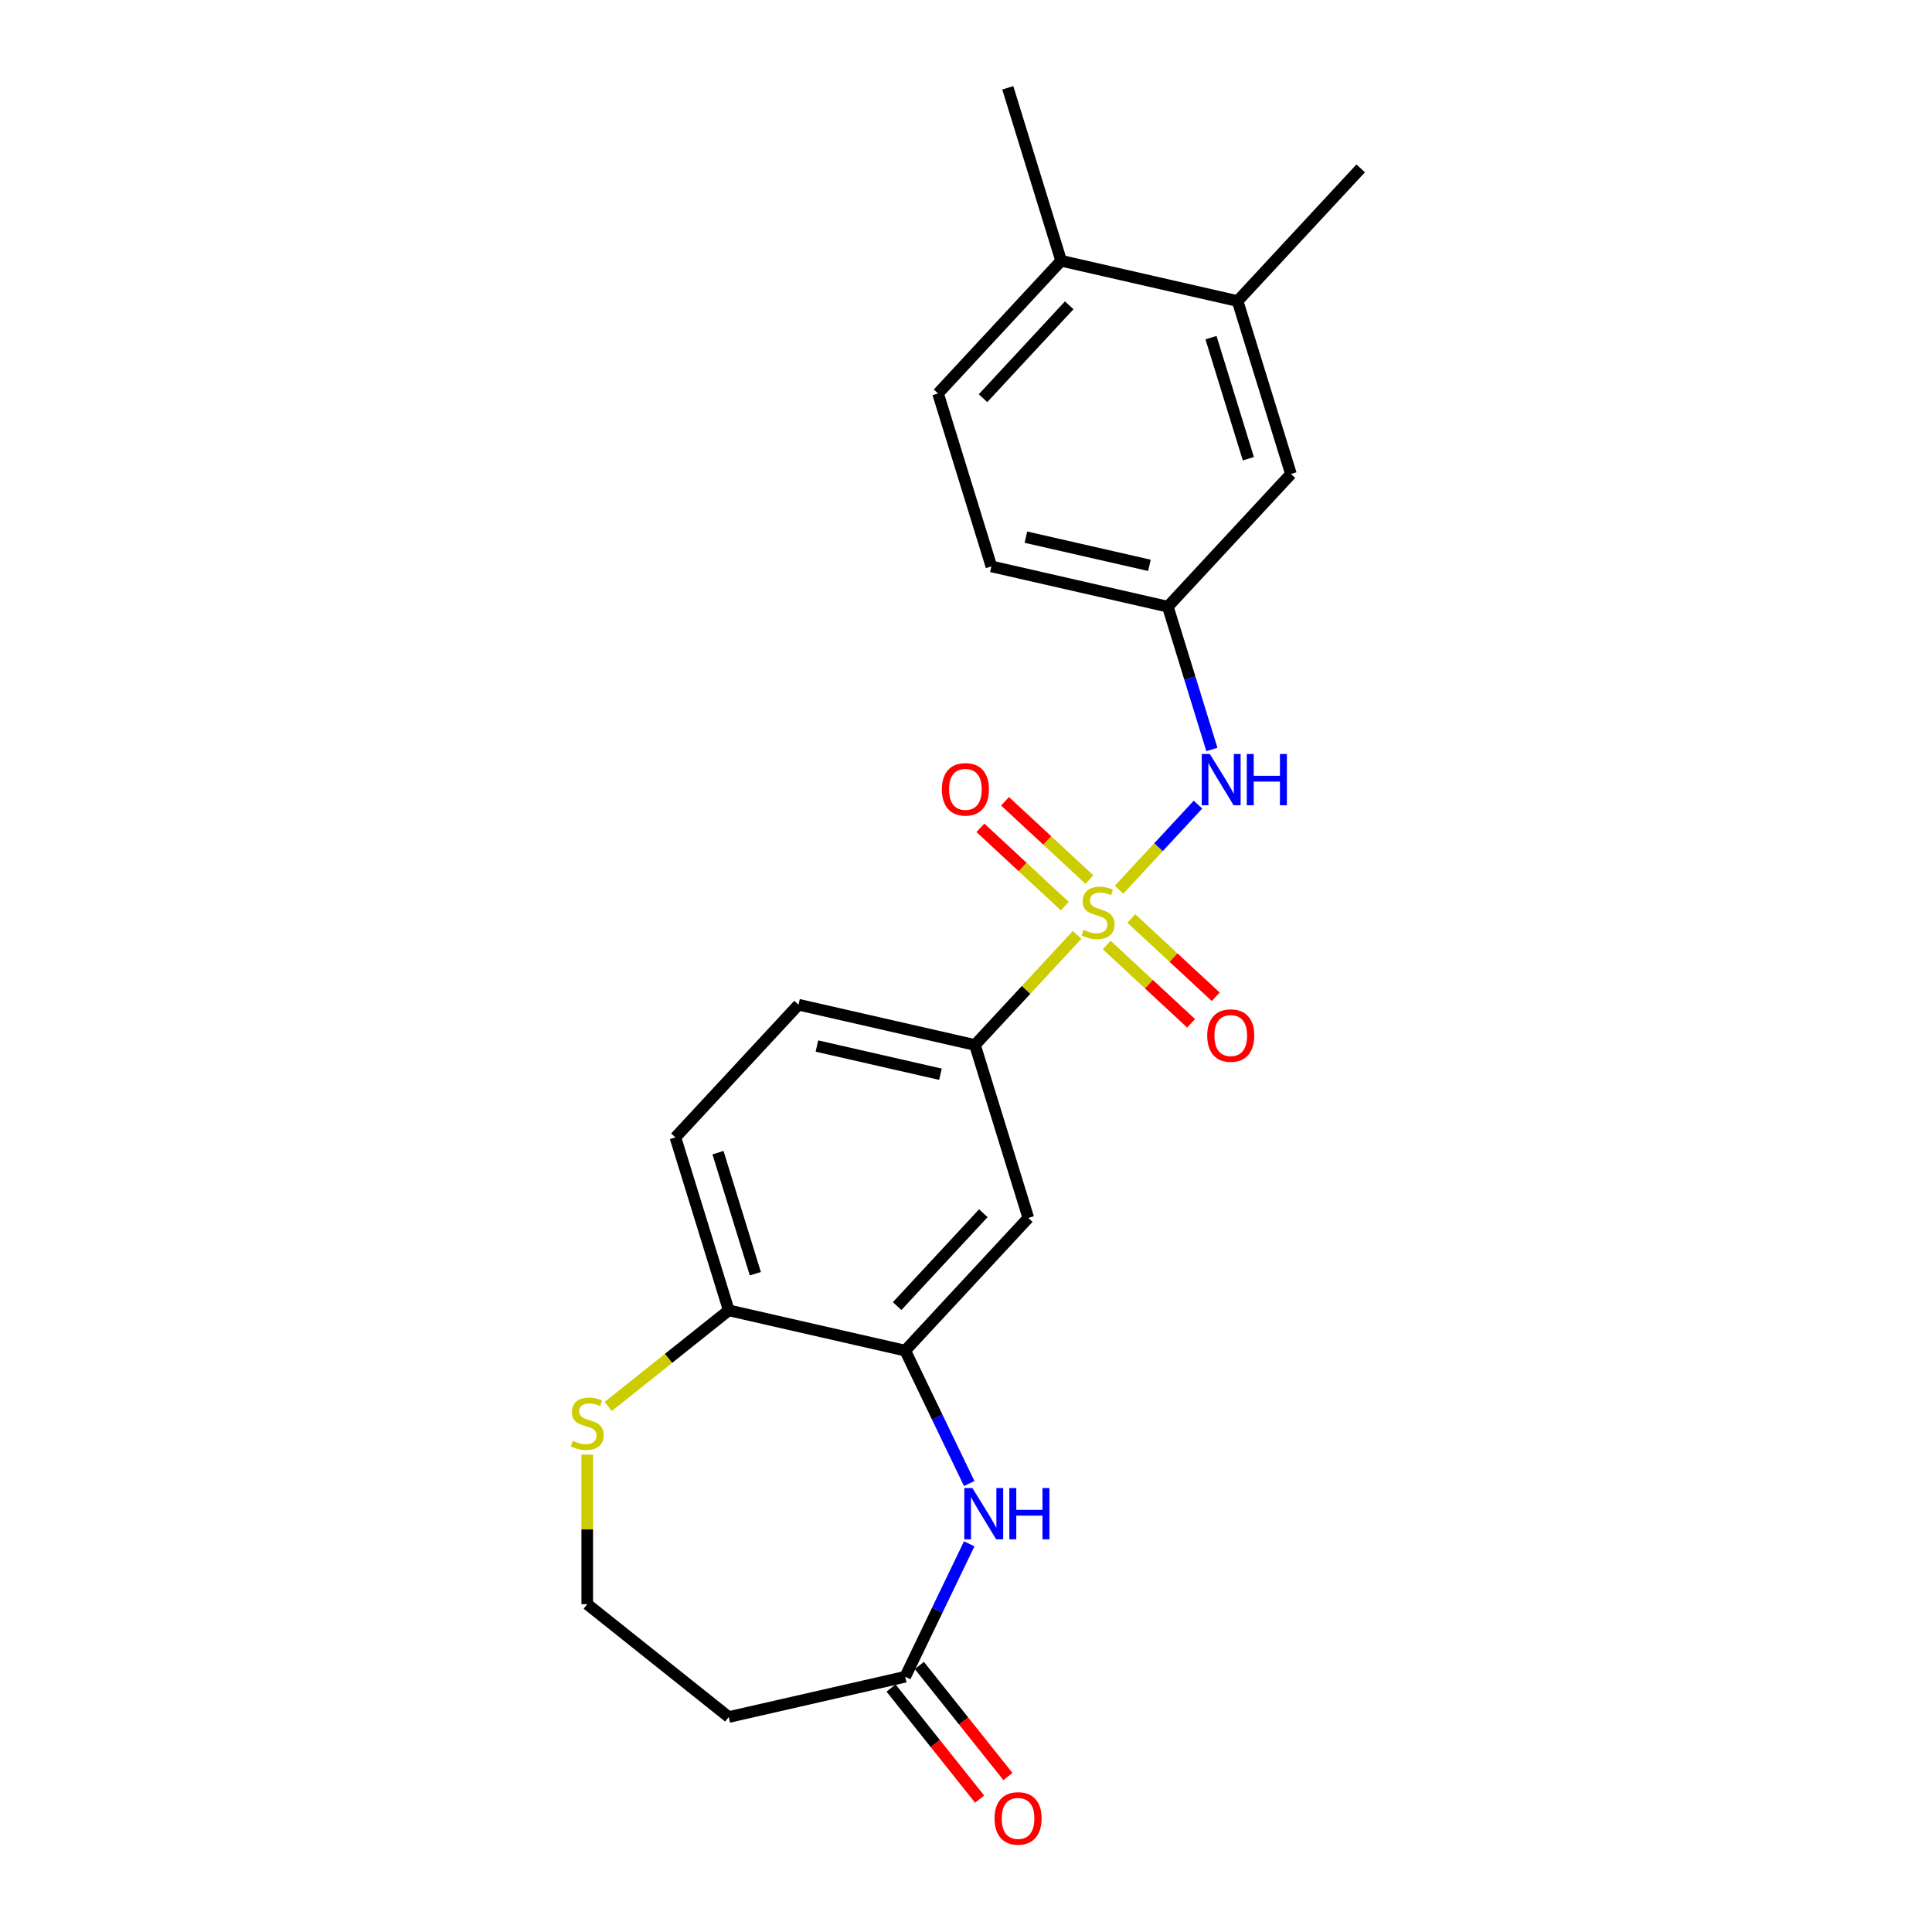 <?xml version='1.0' encoding='iso-8859-1'?>
<svg version='1.1' baseProfile='full'
              xmlns='http://www.w3.org/2000/svg'
                      xmlns:rdkit='http://www.rdkit.org/xml'
                      xmlns:xlink='http://www.w3.org/1999/xlink'
                  xml:space='preserve'
width='1000px' height='1000px' viewBox='0 0 1000 1000'>
<!-- END OF HEADER -->
<rect style='opacity:1.0;fill:#FFFFFF;stroke:none' width='1000' height='1000' x='0' y='0'> </rect>
<path class='bond-1' d='M 557.513,483.901 L 531.077,512.392' style='fill:none;fill-rule:evenodd;stroke:#CCCC00;stroke-width:6px;stroke-linecap:butt;stroke-linejoin:miter;stroke-opacity:1' />
<path class='bond-1' d='M 531.077,512.392 L 504.641,540.883' style='fill:none;fill-rule:evenodd;stroke:#000000;stroke-width:6px;stroke-linecap:butt;stroke-linejoin:miter;stroke-opacity:1' />
<path class='bond-3' d='M 579.21,460.517 L 599.643,438.495' style='fill:none;fill-rule:evenodd;stroke:#CCCC00;stroke-width:6px;stroke-linecap:butt;stroke-linejoin:miter;stroke-opacity:1' />
<path class='bond-3' d='M 599.643,438.495 L 620.077,416.473' style='fill:none;fill-rule:evenodd;stroke:#0000FF;stroke-width:6px;stroke-linecap:butt;stroke-linejoin:miter;stroke-opacity:1' />
<path class='bond-6' d='M 572.838,489.142 L 594.675,509.404' style='fill:none;fill-rule:evenodd;stroke:#CCCC00;stroke-width:6px;stroke-linecap:butt;stroke-linejoin:miter;stroke-opacity:1' />
<path class='bond-6' d='M 594.675,509.404 L 616.513,529.667' style='fill:none;fill-rule:evenodd;stroke:#FF0000;stroke-width:6px;stroke-linecap:butt;stroke-linejoin:miter;stroke-opacity:1' />
<path class='bond-6' d='M 585.582,475.407 L 607.419,495.67' style='fill:none;fill-rule:evenodd;stroke:#CCCC00;stroke-width:6px;stroke-linecap:butt;stroke-linejoin:miter;stroke-opacity:1' />
<path class='bond-6' d='M 607.419,495.67 L 629.257,515.932' style='fill:none;fill-rule:evenodd;stroke:#FF0000;stroke-width:6px;stroke-linecap:butt;stroke-linejoin:miter;stroke-opacity:1' />
<path class='bond-7' d='M 563.885,455.276 L 542.048,435.014' style='fill:none;fill-rule:evenodd;stroke:#CCCC00;stroke-width:6px;stroke-linecap:butt;stroke-linejoin:miter;stroke-opacity:1' />
<path class='bond-7' d='M 542.048,435.014 L 520.21,414.752' style='fill:none;fill-rule:evenodd;stroke:#FF0000;stroke-width:6px;stroke-linecap:butt;stroke-linejoin:miter;stroke-opacity:1' />
<path class='bond-7' d='M 551.141,469.011 L 529.304,448.748' style='fill:none;fill-rule:evenodd;stroke:#CCCC00;stroke-width:6px;stroke-linecap:butt;stroke-linejoin:miter;stroke-opacity:1' />
<path class='bond-7' d='M 529.304,448.748 L 507.466,428.486' style='fill:none;fill-rule:evenodd;stroke:#FF0000;stroke-width:6px;stroke-linecap:butt;stroke-linejoin:miter;stroke-opacity:1' />
<path class='bond-0' d='M 501.666,767.874 L 485.1,733.476' style='fill:none;fill-rule:evenodd;stroke:#0000FF;stroke-width:6px;stroke-linecap:butt;stroke-linejoin:miter;stroke-opacity:1' />
<path class='bond-0' d='M 485.1,733.476 L 468.535,699.077' style='fill:none;fill-rule:evenodd;stroke:#000000;stroke-width:6px;stroke-linecap:butt;stroke-linejoin:miter;stroke-opacity:1' />
<path class='bond-5' d='M 501.666,799.089 L 485.1,833.488' style='fill:none;fill-rule:evenodd;stroke:#0000FF;stroke-width:6px;stroke-linecap:butt;stroke-linejoin:miter;stroke-opacity:1' />
<path class='bond-5' d='M 485.1,833.488 L 468.535,867.886' style='fill:none;fill-rule:evenodd;stroke:#000000;stroke-width:6px;stroke-linecap:butt;stroke-linejoin:miter;stroke-opacity:1' />
<path class='bond-4' d='M 504.641,540.883 L 532.255,630.403' style='fill:none;fill-rule:evenodd;stroke:#000000;stroke-width:6px;stroke-linecap:butt;stroke-linejoin:miter;stroke-opacity:1' />
<path class='bond-15' d='M 504.641,540.883 L 413.308,520.037' style='fill:none;fill-rule:evenodd;stroke:#000000;stroke-width:6px;stroke-linecap:butt;stroke-linejoin:miter;stroke-opacity:1' />
<path class='bond-15' d='M 486.772,556.023 L 422.839,541.43' style='fill:none;fill-rule:evenodd;stroke:#000000;stroke-width:6px;stroke-linecap:butt;stroke-linejoin:miter;stroke-opacity:1' />
<path class='bond-2' d='M 468.535,699.077 L 532.255,630.403' style='fill:none;fill-rule:evenodd;stroke:#000000;stroke-width:6px;stroke-linecap:butt;stroke-linejoin:miter;stroke-opacity:1' />
<path class='bond-2' d='M 464.358,676.032 L 508.962,627.96' style='fill:none;fill-rule:evenodd;stroke:#000000;stroke-width:6px;stroke-linecap:butt;stroke-linejoin:miter;stroke-opacity:1' />
<path class='bond-23' d='M 468.535,699.077 L 377.201,678.231' style='fill:none;fill-rule:evenodd;stroke:#000000;stroke-width:6px;stroke-linecap:butt;stroke-linejoin:miter;stroke-opacity:1' />
<path class='bond-11' d='M 627.267,387.928 L 615.868,350.971' style='fill:none;fill-rule:evenodd;stroke:#0000FF;stroke-width:6px;stroke-linecap:butt;stroke-linejoin:miter;stroke-opacity:1' />
<path class='bond-11' d='M 615.868,350.971 L 604.468,314.015' style='fill:none;fill-rule:evenodd;stroke:#000000;stroke-width:6px;stroke-linecap:butt;stroke-linejoin:miter;stroke-opacity:1' />
<path class='bond-12' d='M 468.535,867.886 L 377.201,888.733' style='fill:none;fill-rule:evenodd;stroke:#000000;stroke-width:6px;stroke-linecap:butt;stroke-linejoin:miter;stroke-opacity:1' />
<path class='bond-16' d='M 461.21,873.727 L 484.132,902.471' style='fill:none;fill-rule:evenodd;stroke:#000000;stroke-width:6px;stroke-linecap:butt;stroke-linejoin:miter;stroke-opacity:1' />
<path class='bond-16' d='M 484.132,902.471 L 507.054,931.214' style='fill:none;fill-rule:evenodd;stroke:#FF0000;stroke-width:6px;stroke-linecap:butt;stroke-linejoin:miter;stroke-opacity:1' />
<path class='bond-16' d='M 475.859,862.045 L 498.781,890.789' style='fill:none;fill-rule:evenodd;stroke:#000000;stroke-width:6px;stroke-linecap:butt;stroke-linejoin:miter;stroke-opacity:1' />
<path class='bond-16' d='M 498.781,890.789 L 521.703,919.532' style='fill:none;fill-rule:evenodd;stroke:#FF0000;stroke-width:6px;stroke-linecap:butt;stroke-linejoin:miter;stroke-opacity:1' />
<path class='bond-8' d='M 377.201,678.231 L 349.588,588.711' style='fill:none;fill-rule:evenodd;stroke:#000000;stroke-width:6px;stroke-linecap:butt;stroke-linejoin:miter;stroke-opacity:1' />
<path class='bond-8' d='M 390.963,659.28 L 371.634,596.616' style='fill:none;fill-rule:evenodd;stroke:#000000;stroke-width:6px;stroke-linecap:butt;stroke-linejoin:miter;stroke-opacity:1' />
<path class='bond-9' d='M 377.201,678.231 L 346.004,703.11' style='fill:none;fill-rule:evenodd;stroke:#000000;stroke-width:6px;stroke-linecap:butt;stroke-linejoin:miter;stroke-opacity:1' />
<path class='bond-9' d='M 346.004,703.11 L 314.806,727.989' style='fill:none;fill-rule:evenodd;stroke:#CCCC00;stroke-width:6px;stroke-linecap:butt;stroke-linejoin:miter;stroke-opacity:1' />
<path class='bond-19' d='M 303.958,752.923 L 303.958,791.623' style='fill:none;fill-rule:evenodd;stroke:#CCCC00;stroke-width:6px;stroke-linecap:butt;stroke-linejoin:miter;stroke-opacity:1' />
<path class='bond-19' d='M 303.958,791.623 L 303.958,830.323' style='fill:none;fill-rule:evenodd;stroke:#000000;stroke-width:6px;stroke-linecap:butt;stroke-linejoin:miter;stroke-opacity:1' />
<path class='bond-10' d='M 640.575,155.821 L 668.188,245.341' style='fill:none;fill-rule:evenodd;stroke:#000000;stroke-width:6px;stroke-linecap:butt;stroke-linejoin:miter;stroke-opacity:1' />
<path class='bond-10' d='M 626.813,174.772 L 646.142,237.436' style='fill:none;fill-rule:evenodd;stroke:#000000;stroke-width:6px;stroke-linecap:butt;stroke-linejoin:miter;stroke-opacity:1' />
<path class='bond-21' d='M 640.575,155.821 L 704.295,87.147' style='fill:none;fill-rule:evenodd;stroke:#000000;stroke-width:6px;stroke-linecap:butt;stroke-linejoin:miter;stroke-opacity:1' />
<path class='bond-24' d='M 640.575,155.821 L 549.242,134.975' style='fill:none;fill-rule:evenodd;stroke:#000000;stroke-width:6px;stroke-linecap:butt;stroke-linejoin:miter;stroke-opacity:1' />
<path class='bond-13' d='M 604.468,314.015 L 668.188,245.341' style='fill:none;fill-rule:evenodd;stroke:#000000;stroke-width:6px;stroke-linecap:butt;stroke-linejoin:miter;stroke-opacity:1' />
<path class='bond-20' d='M 604.468,314.015 L 513.135,293.169' style='fill:none;fill-rule:evenodd;stroke:#000000;stroke-width:6px;stroke-linecap:butt;stroke-linejoin:miter;stroke-opacity:1' />
<path class='bond-20' d='M 594.938,292.621 L 531.004,278.029' style='fill:none;fill-rule:evenodd;stroke:#000000;stroke-width:6px;stroke-linecap:butt;stroke-linejoin:miter;stroke-opacity:1' />
<path class='bond-25' d='M 377.201,888.733 L 303.958,830.323' style='fill:none;fill-rule:evenodd;stroke:#000000;stroke-width:6px;stroke-linecap:butt;stroke-linejoin:miter;stroke-opacity:1' />
<path class='bond-14' d='M 549.242,134.975 L 485.522,203.649' style='fill:none;fill-rule:evenodd;stroke:#000000;stroke-width:6px;stroke-linecap:butt;stroke-linejoin:miter;stroke-opacity:1' />
<path class='bond-14' d='M 553.418,158.02 L 508.814,206.092' style='fill:none;fill-rule:evenodd;stroke:#000000;stroke-width:6px;stroke-linecap:butt;stroke-linejoin:miter;stroke-opacity:1' />
<path class='bond-22' d='M 549.242,134.975 L 521.628,45.455' style='fill:none;fill-rule:evenodd;stroke:#000000;stroke-width:6px;stroke-linecap:butt;stroke-linejoin:miter;stroke-opacity:1' />
<path class='bond-17' d='M 413.308,520.037 L 349.588,588.711' style='fill:none;fill-rule:evenodd;stroke:#000000;stroke-width:6px;stroke-linecap:butt;stroke-linejoin:miter;stroke-opacity:1' />
<path class='bond-18' d='M 485.522,203.649 L 513.135,293.169' style='fill:none;fill-rule:evenodd;stroke:#000000;stroke-width:6px;stroke-linecap:butt;stroke-linejoin:miter;stroke-opacity:1' />
<path  class='atom-0' d='M 560.867 481.315
Q 561.167 481.427, 562.403 481.952
Q 563.64 482.477, 564.989 482.814
Q 566.375 483.114, 567.724 483.114
Q 570.235 483.114, 571.697 481.915
Q 573.158 480.678, 573.158 478.542
Q 573.158 477.081, 572.409 476.181
Q 571.697 475.282, 570.572 474.795
Q 569.448 474.308, 567.575 473.745
Q 565.214 473.033, 563.79 472.359
Q 562.403 471.684, 561.392 470.26
Q 560.417 468.836, 560.417 466.438
Q 560.417 463.103, 562.666 461.042
Q 564.952 458.981, 569.448 458.981
Q 572.521 458.981, 576.006 460.443
L 575.144 463.328
Q 571.959 462.016, 569.561 462.016
Q 566.975 462.016, 565.551 463.103
Q 564.127 464.152, 564.165 465.989
Q 564.165 467.413, 564.877 468.274
Q 565.626 469.136, 566.675 469.623
Q 567.762 470.111, 569.561 470.673
Q 571.959 471.422, 573.383 472.172
Q 574.807 472.921, 575.819 474.457
Q 576.868 475.956, 576.868 478.542
Q 576.868 482.214, 574.395 484.2
Q 571.959 486.149, 567.874 486.149
Q 565.514 486.149, 563.715 485.624
Q 561.954 485.137, 559.855 484.275
L 560.867 481.315
' fill='#CCCC00'/>
<path  class='atom-1' d='M 503.317 770.216
L 512.011 784.269
Q 512.873 785.655, 514.259 788.166
Q 515.646 790.677, 515.721 790.826
L 515.721 770.216
L 519.243 770.216
L 519.243 796.747
L 515.608 796.747
L 506.278 781.383
Q 505.191 779.585, 504.029 777.524
Q 502.905 775.463, 502.568 774.826
L 502.568 796.747
L 499.12 796.747
L 499.12 770.216
L 503.317 770.216
' fill='#0000FF'/>
<path  class='atom-1' d='M 522.429 770.216
L 526.026 770.216
L 526.026 781.496
L 539.591 781.496
L 539.591 770.216
L 543.189 770.216
L 543.189 796.747
L 539.591 796.747
L 539.591 784.494
L 526.026 784.494
L 526.026 796.747
L 522.429 796.747
L 522.429 770.216
' fill='#0000FF'/>
<path  class='atom-4' d='M 626.217 390.27
L 634.911 404.322
Q 635.773 405.709, 637.159 408.219
Q 638.546 410.73, 638.621 410.88
L 638.621 390.27
L 642.143 390.27
L 642.143 416.801
L 638.508 416.801
L 629.177 401.437
Q 628.091 399.638, 626.929 397.577
Q 625.805 395.516, 625.468 394.879
L 625.468 416.801
L 622.02 416.801
L 622.02 390.27
L 626.217 390.27
' fill='#0000FF'/>
<path  class='atom-4' d='M 645.328 390.27
L 648.926 390.27
L 648.926 401.549
L 662.491 401.549
L 662.491 390.27
L 666.088 390.27
L 666.088 416.801
L 662.491 416.801
L 662.491 404.547
L 648.926 404.547
L 648.926 416.801
L 645.328 416.801
L 645.328 390.27
' fill='#0000FF'/>
<path  class='atom-7' d='M 624.857 536.004
Q 624.857 529.634, 628.004 526.074
Q 631.152 522.514, 637.035 522.514
Q 642.919 522.514, 646.066 526.074
Q 649.214 529.634, 649.214 536.004
Q 649.214 542.449, 646.029 546.122
Q 642.844 549.757, 637.035 549.757
Q 631.19 549.757, 628.004 546.122
Q 624.857 542.487, 624.857 536.004
M 637.035 546.759
Q 641.083 546.759, 643.256 544.061
Q 645.467 541.325, 645.467 536.004
Q 645.467 530.795, 643.256 528.172
Q 641.083 525.512, 637.035 525.512
Q 632.988 525.512, 630.777 528.135
Q 628.604 530.758, 628.604 536.004
Q 628.604 541.363, 630.777 544.061
Q 632.988 546.759, 637.035 546.759
' fill='#FF0000'/>
<path  class='atom-8' d='M 487.509 408.564
Q 487.509 402.194, 490.657 398.634
Q 493.804 395.074, 499.688 395.074
Q 505.571 395.074, 508.719 398.634
Q 511.866 402.194, 511.866 408.564
Q 511.866 415.009, 508.681 418.682
Q 505.496 422.316, 499.688 422.316
Q 493.842 422.316, 490.657 418.682
Q 487.509 415.047, 487.509 408.564
M 499.688 419.319
Q 503.735 419.319, 505.908 416.621
Q 508.119 413.885, 508.119 408.564
Q 508.119 403.355, 505.908 400.732
Q 503.735 398.072, 499.688 398.072
Q 495.641 398.072, 493.43 400.695
Q 491.256 403.318, 491.256 408.564
Q 491.256 413.923, 493.43 416.621
Q 495.641 419.319, 499.688 419.319
' fill='#FF0000'/>
<path  class='atom-10' d='M 296.463 745.747
Q 296.763 745.859, 297.999 746.384
Q 299.236 746.908, 300.585 747.245
Q 301.972 747.545, 303.321 747.545
Q 305.831 747.545, 307.293 746.346
Q 308.754 745.11, 308.754 742.974
Q 308.754 741.512, 308.005 740.613
Q 307.293 739.713, 306.169 739.226
Q 305.044 738.739, 303.171 738.177
Q 300.81 737.465, 299.386 736.791
Q 297.999 736.116, 296.988 734.692
Q 296.013 733.268, 296.013 730.87
Q 296.013 727.535, 298.262 725.474
Q 300.548 723.413, 305.044 723.413
Q 308.117 723.413, 311.602 724.874
L 310.74 727.76
Q 307.555 726.448, 305.157 726.448
Q 302.571 726.448, 301.147 727.535
Q 299.723 728.584, 299.761 730.42
Q 299.761 731.844, 300.473 732.706
Q 301.222 733.568, 302.271 734.055
Q 303.358 734.542, 305.157 735.104
Q 307.555 735.854, 308.979 736.603
Q 310.403 737.353, 311.415 738.889
Q 312.464 740.388, 312.464 742.974
Q 312.464 746.646, 309.991 748.632
Q 307.555 750.581, 303.47 750.581
Q 301.11 750.581, 299.311 750.056
Q 297.55 749.569, 295.451 748.707
L 296.463 745.747
' fill='#CCCC00'/>
<path  class='atom-17' d='M 514.766 941.205
Q 514.766 934.835, 517.914 931.275
Q 521.061 927.715, 526.945 927.715
Q 532.828 927.715, 535.976 931.275
Q 539.123 934.835, 539.123 941.205
Q 539.123 947.65, 535.938 951.323
Q 532.753 954.958, 526.945 954.958
Q 521.099 954.958, 517.914 951.323
Q 514.766 947.688, 514.766 941.205
M 526.945 951.96
Q 530.992 951.96, 533.165 949.262
Q 535.376 946.526, 535.376 941.205
Q 535.376 935.996, 533.165 933.373
Q 530.992 930.713, 526.945 930.713
Q 522.898 930.713, 520.687 933.336
Q 518.513 935.959, 518.513 941.205
Q 518.513 946.564, 520.687 949.262
Q 522.898 951.96, 526.945 951.96
' fill='#FF0000'/>
</svg>
